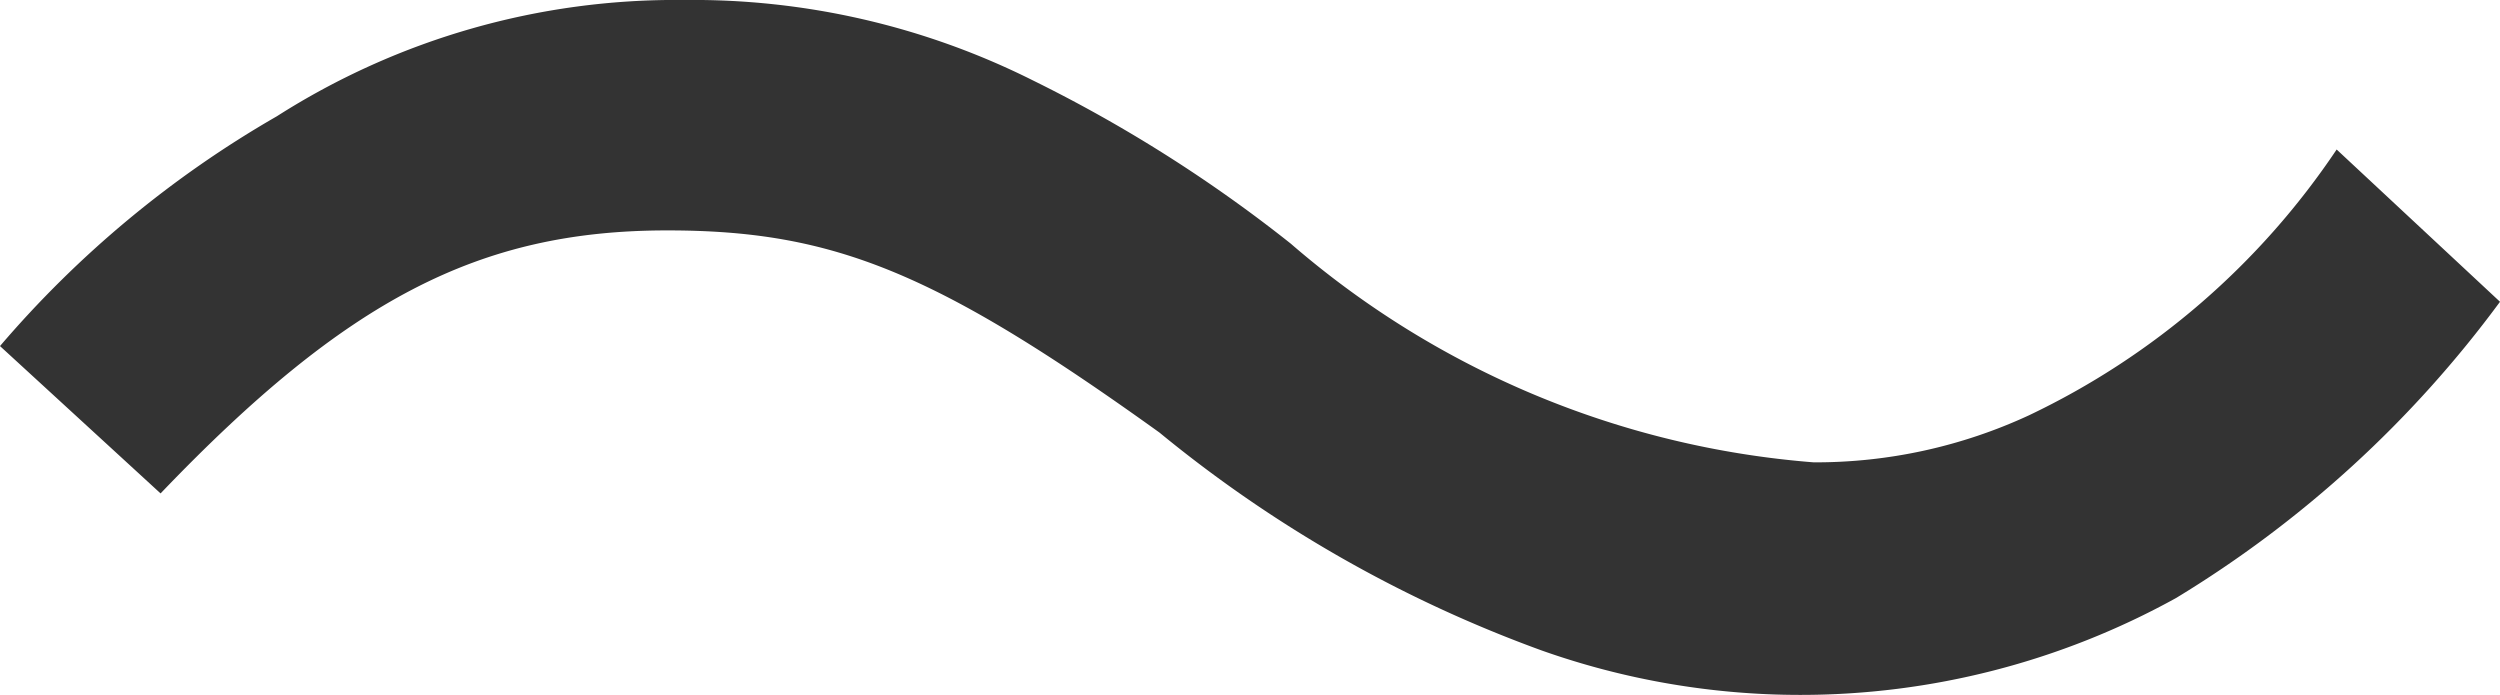 <svg xmlns="http://www.w3.org/2000/svg" width="16.254" height="4.518" viewBox="0 0 16.254 4.518">
  <path id="パス_2909" data-name="パス 2909" d="M-7.092-5.9c1.206-1.26,2.07-1.71,3.294-1.71,1.08,0,1.746.27,3.2,1.314A8.47,8.47,0,0,0,1.89-4.878a5.04,5.04,0,0,0,1.674.288,5.05,5.05,0,0,0,2.448-.63A7.346,7.346,0,0,0,8.118-7.146l-1.062-.99a4.984,4.984,0,0,1-2,1.728,3.3,3.3,0,0,1-1.4.306,5.9,5.9,0,0,1-3.4-1.422A9.3,9.3,0,0,0-1.422-8.586,4.936,4.936,0,0,0-3.69-9.108a4.824,4.824,0,0,0-2.646.756,6.878,6.878,0,0,0-1.8,1.494Z" transform="translate(8.136 9.108)" fill="#333"/>
</svg>
